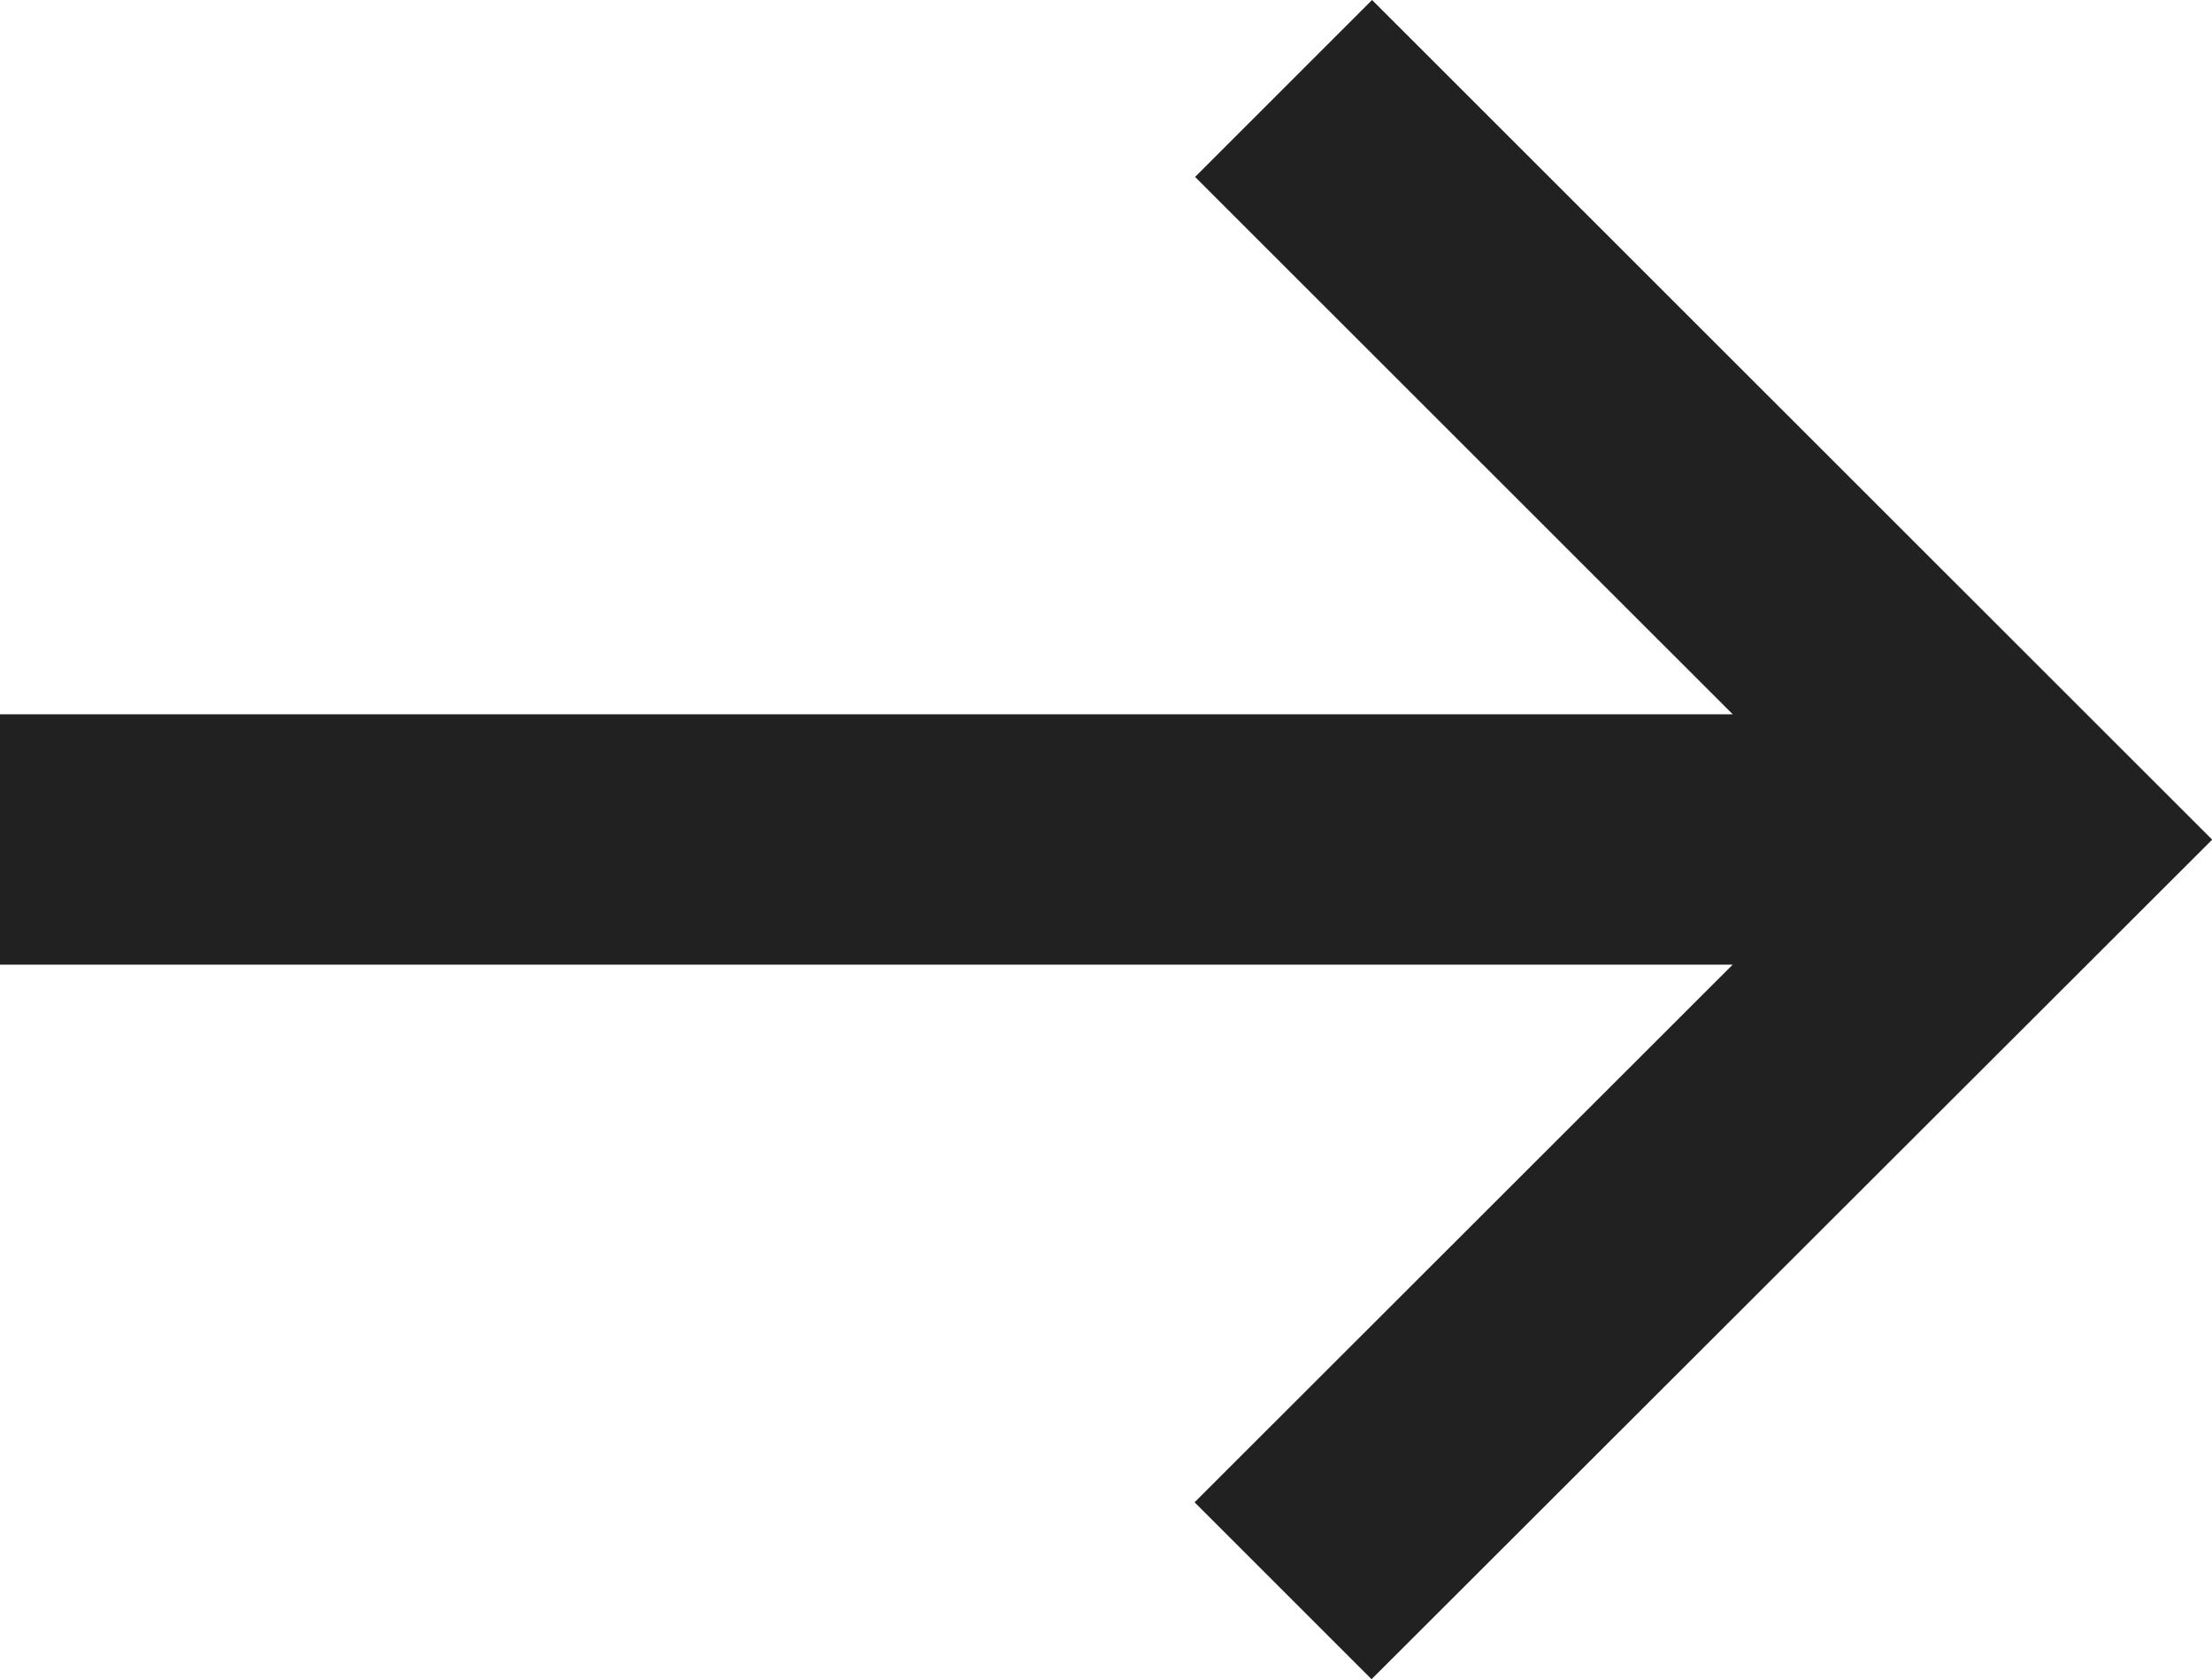 <svg xmlns="http://www.w3.org/2000/svg" width="24.998" height="18.982" viewBox="0 0 24.998 18.982"><path id="Path_680" data-name="Path 680" d="M15.506,0l-2,2,6.076,6.074H0v2.83H19.581L13.5,16.981l2,2L25,9.491Z" transform="translate(0 0)" fill="#212121"></path></svg>